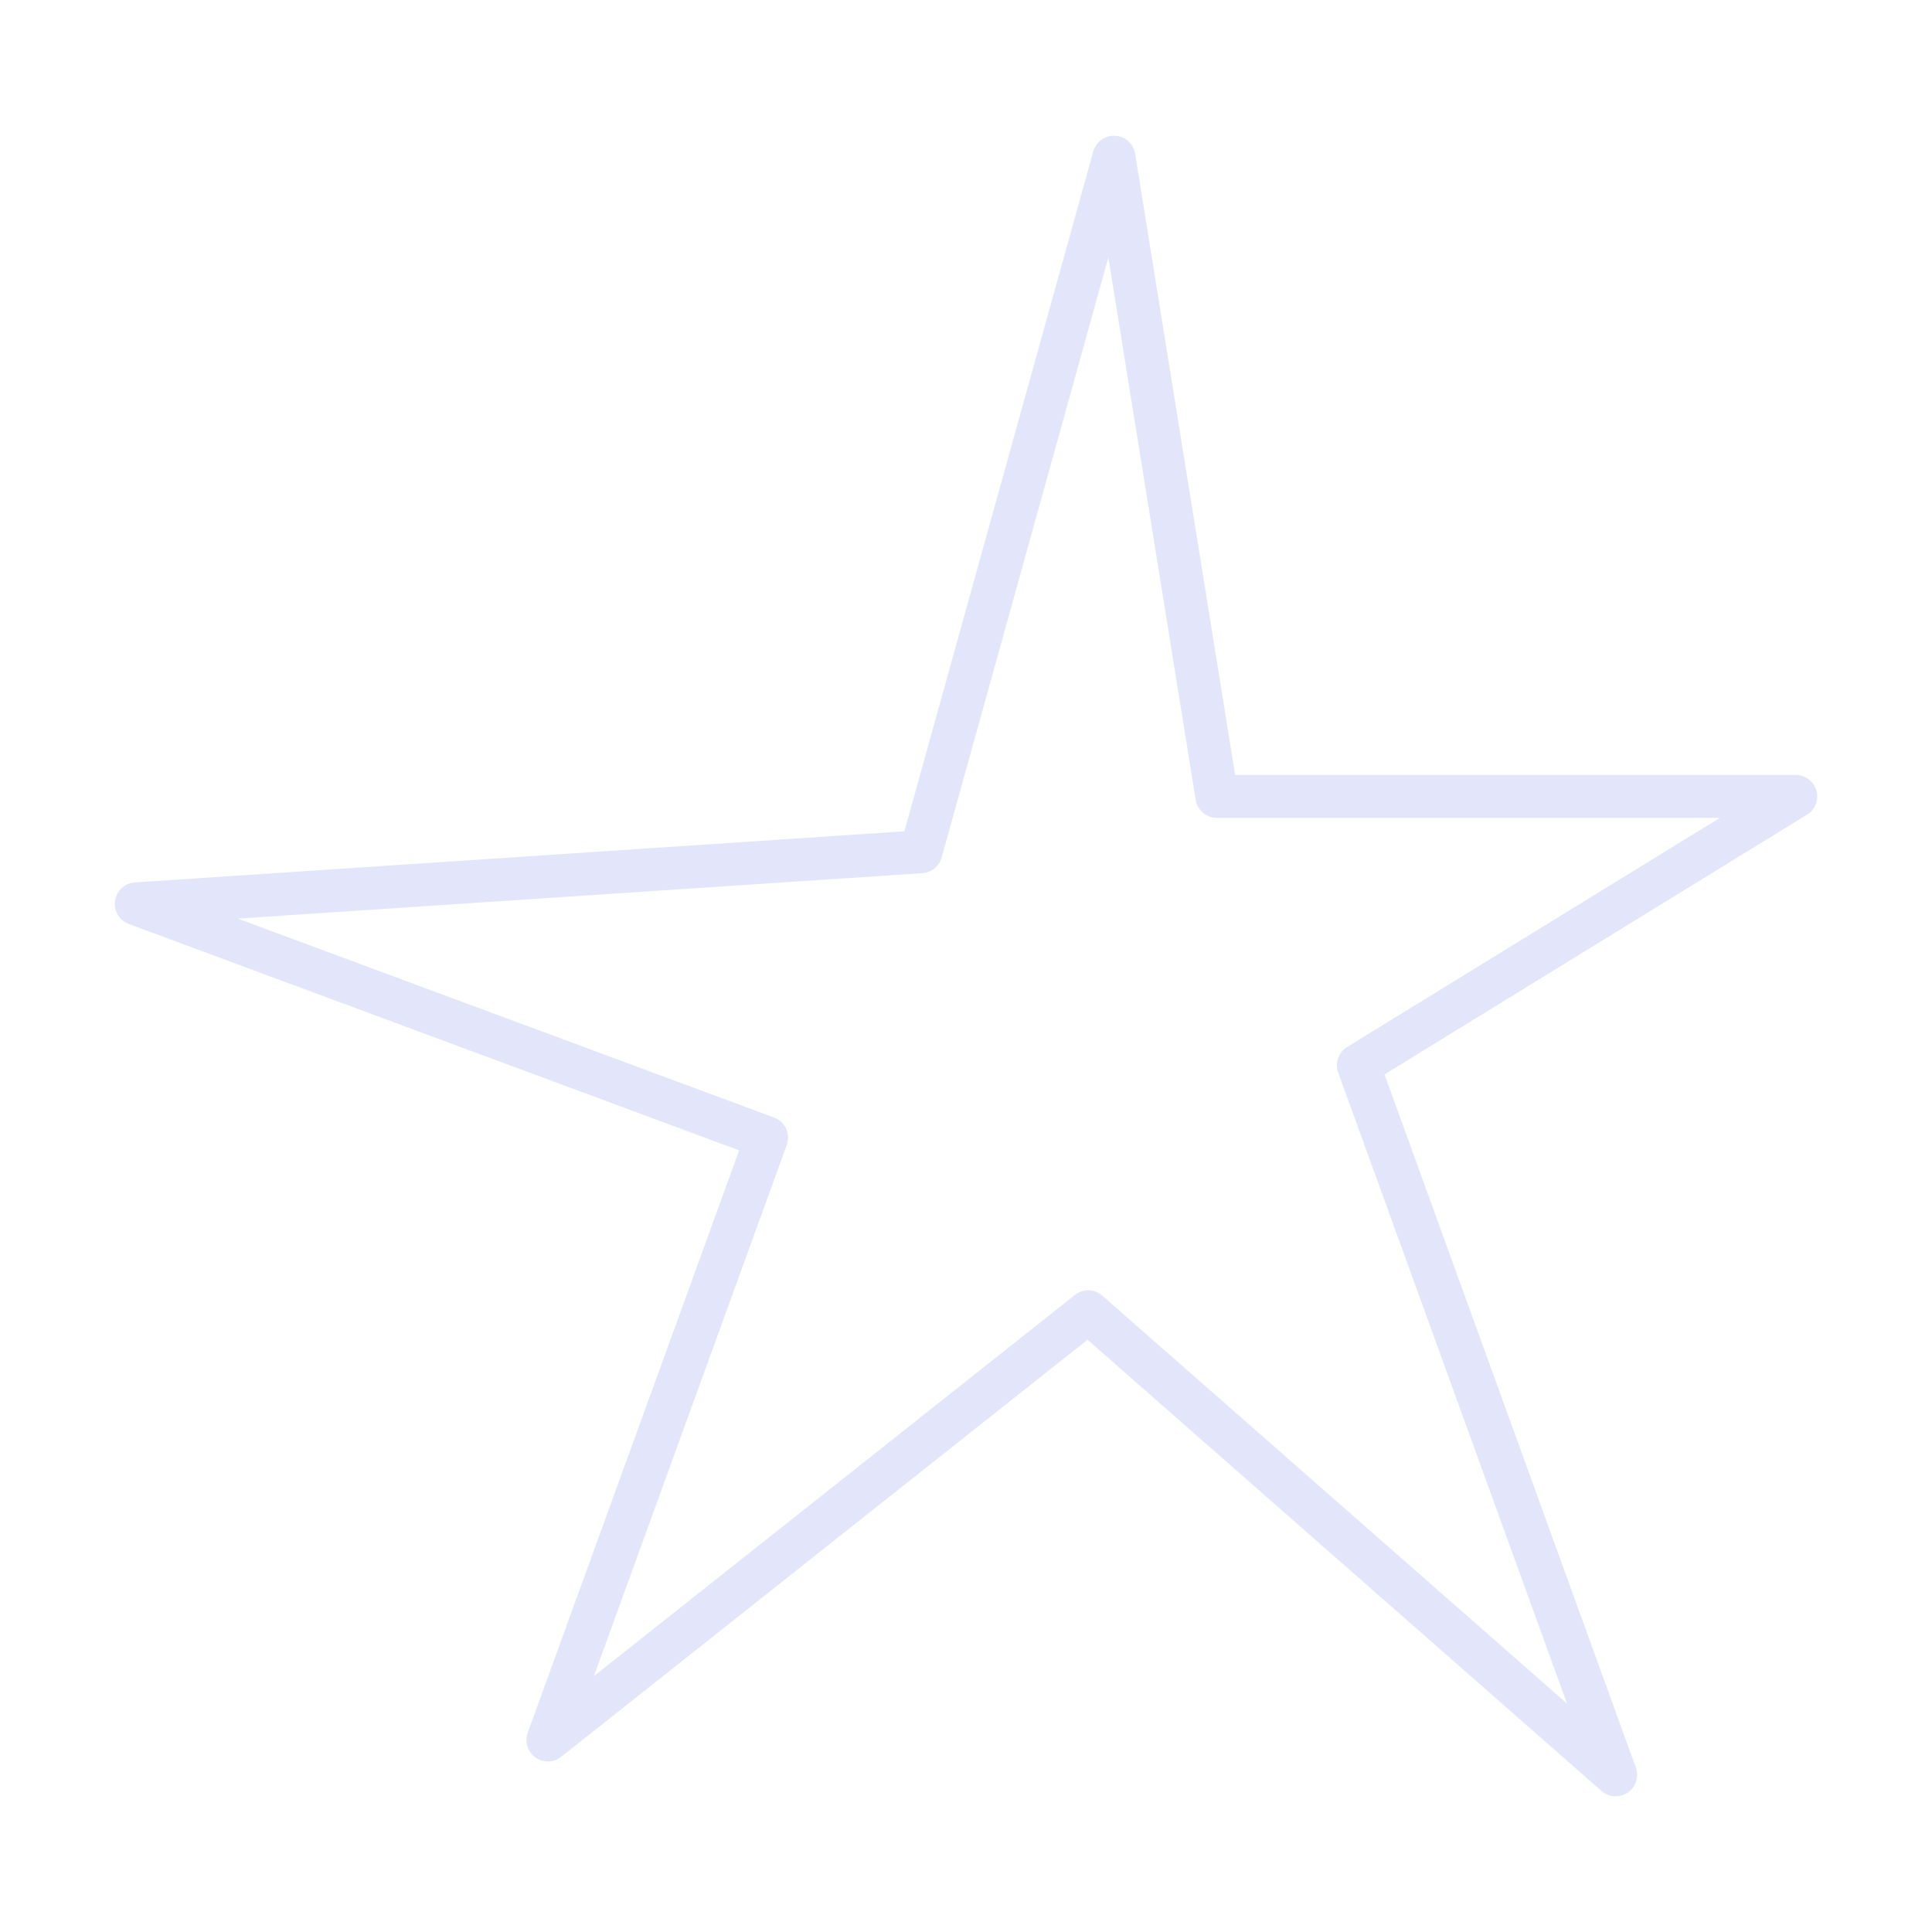 <svg xmlns="http://www.w3.org/2000/svg" viewBox="0 0 90 90"><path fill="none" stroke="#e3e6fb" stroke-linecap="round" stroke-linejoin="round" stroke-width="2" d="M42.903 39.677l8.989-32.356L56.686 37.1h26.967L63.278 49.625l11.986 33.054-24.571-21.57-25.17 19.946 10.188-28.059L6.347 42.105l36.556-2.428z"/></svg>